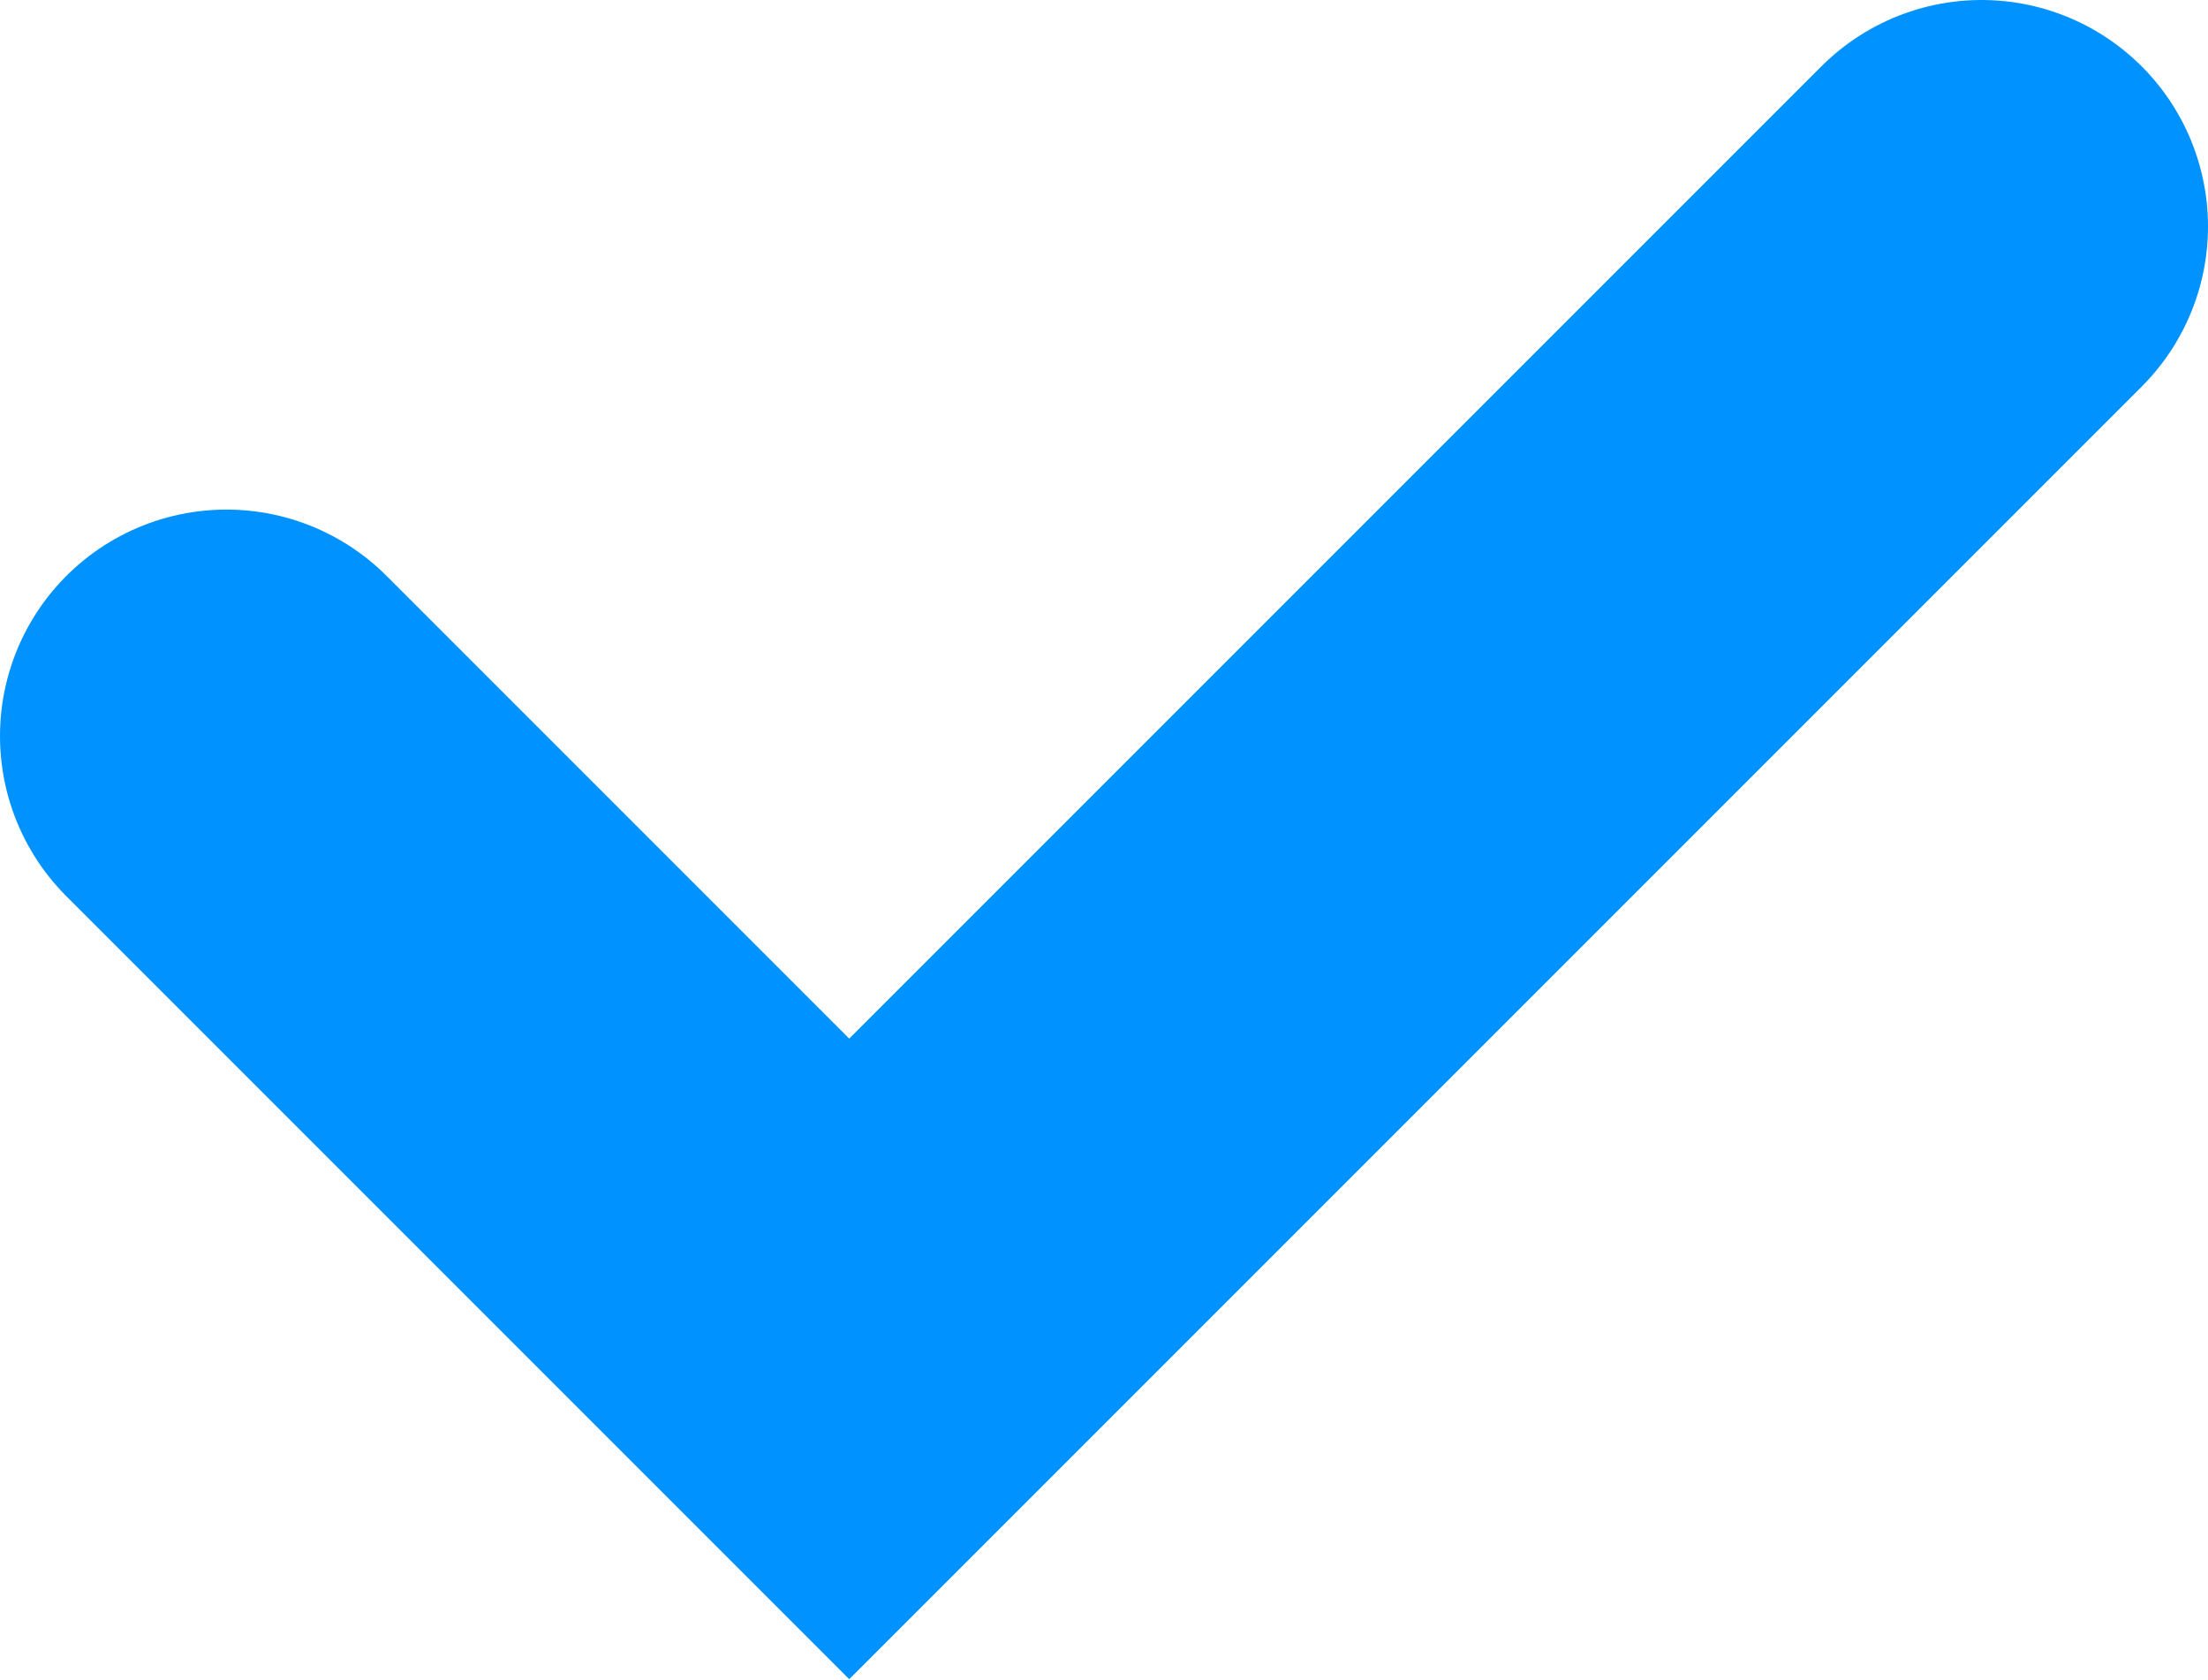 <?xml version="1.0" encoding="utf-8"?><!--Generator: Adobe Illustrator 22.0.1, SVG Export Plug-In . SVG Version: 6.00 Build 0)--><svg version="1.1" id="Слой_1" xmlns="http://www.w3.org/2000/svg" xmlns:xlink="http://www.w3.org/1999/xlink" x="0px" y="0px" width="11.7px" height="8.9px" viewBox="0 0 11.7 8.9" style="enable-background:new 0 0 11.7 8.9" xml:space="preserve"><style type="text/css">.st0{fill:none;stroke:#0093ff;stroke-width:2.4;stroke-linecap:round;stroke-miterlimit:10;}</style><polyline class="st0" points="1.2,3.9 4.5,7.2 10.5,1.2 "/></svg>